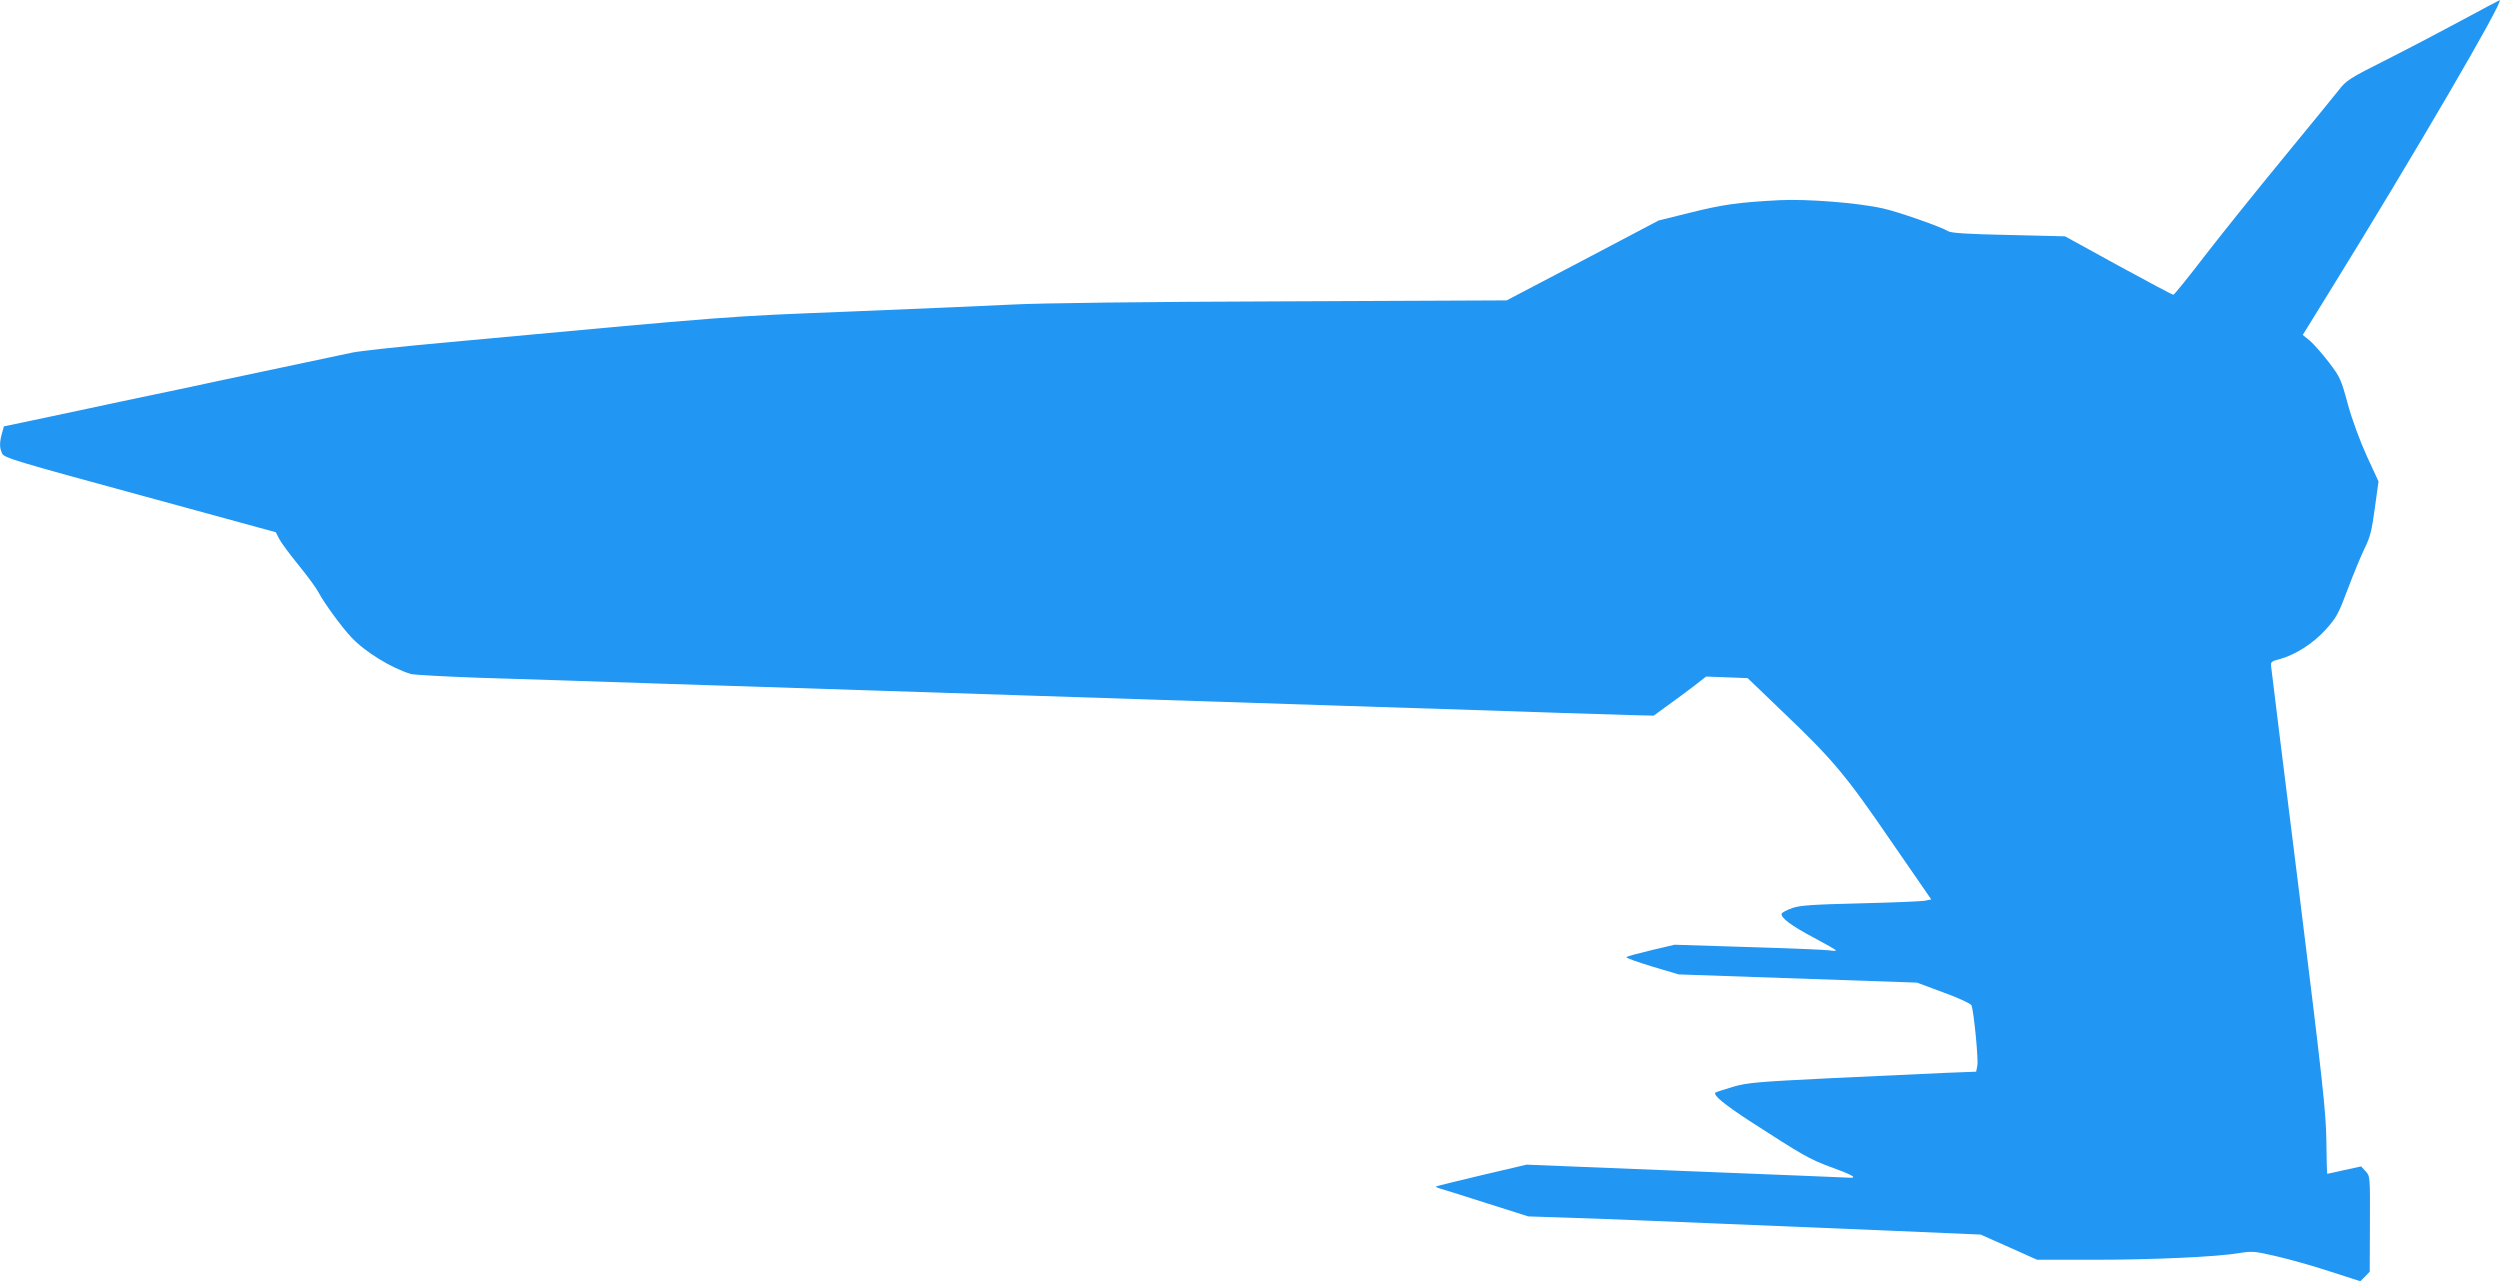 <?xml version="1.0" standalone="no"?>
<!DOCTYPE svg PUBLIC "-//W3C//DTD SVG 20010904//EN"
 "http://www.w3.org/TR/2001/REC-SVG-20010904/DTD/svg10.dtd">
<svg version="1.0" xmlns="http://www.w3.org/2000/svg"
 width="1280pt" height="656pt" viewBox="0 0 1280 656"
 preserveAspectRatio="xMidYMid meet">
<g transform="translate(0,656) scale(0.1,-0.1)"
fill="#2196f3" stroke="none">
<path d="M12610 6459 c-102 -55 -277 -147 -390 -204 -191 -96 -208 -107 -246
-157 -23 -29 -151 -186 -285 -349 -134 -163 -314 -387 -399 -497 -85 -111
-158 -201 -162 -201 -5 -1 -131 67 -282 149 l-273 150 -289 7 c-209 4 -295 10
-309 19 -35 22 -257 100 -335 117 -128 29 -391 49 -530 42 -210 -11 -288 -22
-457 -64 l-161 -40 -389 -205 -389 -204 -1155 -5 c-679 -2 -1242 -9 -1369 -16
-118 -6 -494 -22 -835 -36 -652 -26 -553 -18 -2100 -161 -209 -19 -411 -41
-450 -49 -66 -14 -384 -81 -690 -146 -77 -17 -223 -48 -325 -69 -102 -21 -250
-53 -330 -70 -80 -17 -211 -45 -292 -62 l-148 -31 -10 -36 c-13 -46 -13 -74 1
-103 9 -22 78 -42 706 -213 l695 -190 18 -35 c10 -19 55 -80 100 -135 45 -55
91 -118 102 -140 26 -50 119 -178 167 -228 70 -75 204 -157 305 -188 16 -4
171 -13 345 -19 174 -5 591 -19 926 -30 619 -20 1372 -44 2465 -80 333 -11
886 -29 1230 -40 344 -11 758 -24 920 -30 162 -5 336 -10 386 -12 l91 -2 74
54 c41 29 101 74 134 99 l60 47 107 -4 106 -4 179 -172 c256 -244 323 -323
554 -661 l207 -300 -29 -6 c-15 -4 -164 -10 -330 -14 -245 -6 -311 -10 -352
-24 -28 -10 -53 -23 -55 -29 -6 -20 48 -61 165 -123 62 -33 113 -62 113 -65 0
-3 -15 -3 -32 0 -18 3 -204 11 -413 17 l-381 12 -119 -28 c-66 -16 -123 -31
-128 -35 -4 -4 55 -25 130 -48 l138 -41 610 -21 610 -21 137 -51 c75 -27 139
-57 142 -65 12 -31 36 -277 30 -308 l-6 -32 -156 -6 c-86 -4 -348 -16 -582
-27 -386 -19 -433 -23 -509 -45 -46 -14 -86 -27 -88 -29 -13 -13 45 -60 176
-146 269 -174 306 -195 411 -234 108 -39 140 -56 105 -56 -11 1 -389 16 -840
34 l-819 33 -230 -54 c-127 -30 -232 -56 -234 -58 -2 -2 11 -8 30 -13 18 -5
125 -39 238 -75 l205 -65 185 -6 c173 -5 436 -16 1643 -66 l488 -21 144 -64
145 -65 286 0 c309 0 634 15 748 34 66 11 80 10 191 -16 66 -15 190 -50 275
-78 l155 -50 24 24 24 25 1 245 c1 242 1 244 -22 269 l-23 25 -87 -19 c-47
-11 -87 -19 -87 -19 -1 0 -3 75 -4 168 -2 148 -18 297 -141 1287 -77 616 -141
1131 -142 1144 -3 22 3 26 43 36 79 21 174 81 238 153 54 60 65 81 112 207 29
77 68 171 86 208 28 56 37 92 52 205 l19 137 -60 130 c-35 77 -75 185 -97 265
-34 127 -40 140 -98 216 -34 44 -78 94 -97 110 l-36 29 136 220 c430 695 900
1500 872 1494 -2 0 -86 -45 -188 -100z"/>
</g>
</svg>
